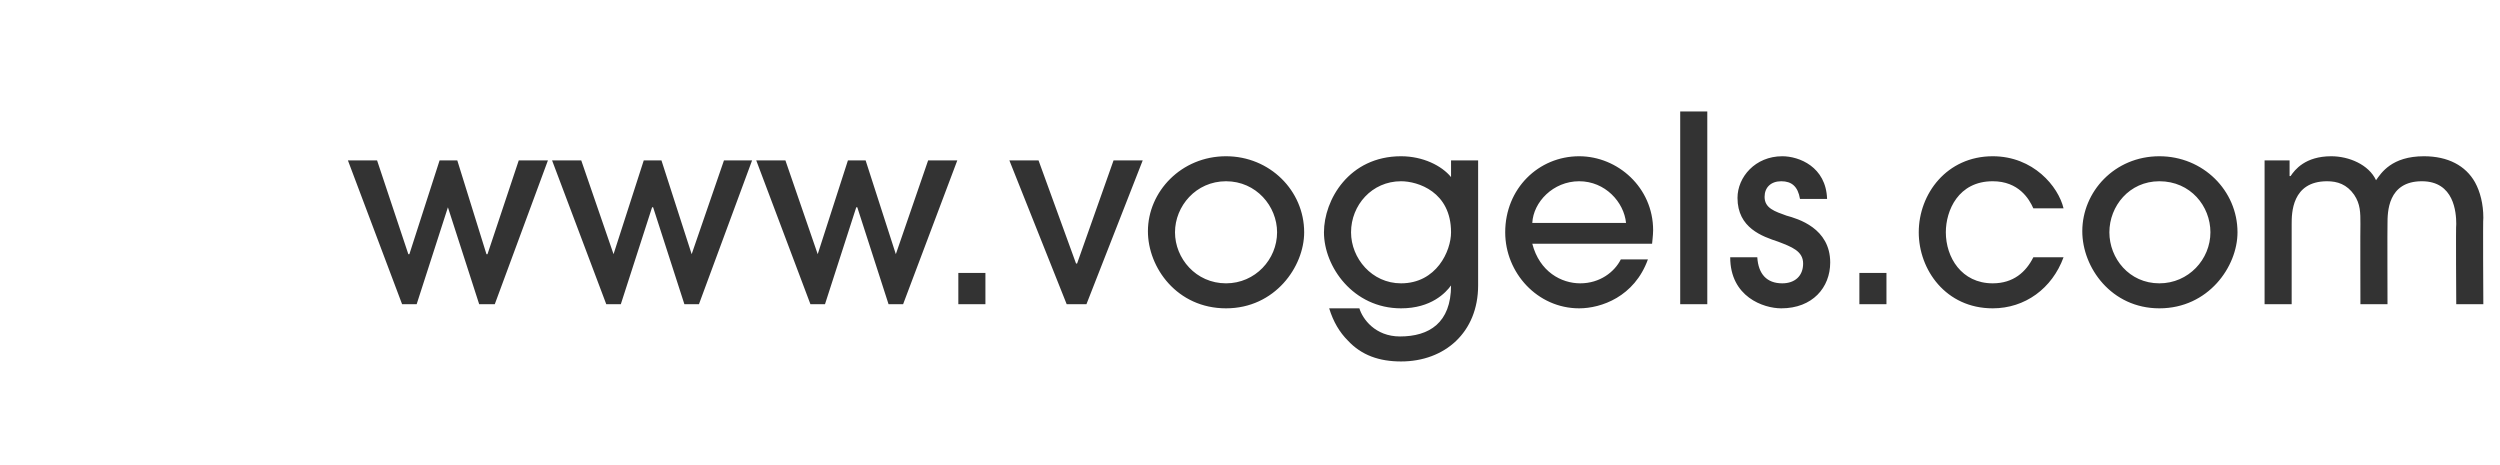 <?xml version="1.0" standalone="no"?>
<!DOCTYPE svg PUBLIC "-//W3C//DTD SVG 1.1//EN" "http://www.w3.org/Graphics/SVG/1.1/DTD/svg11.dtd">
<svg xmlns="http://www.w3.org/2000/svg" version="1.1" width="240px" height="44.6px" viewBox="0 -1 240 44.6" style="top:-1px">
  <desc>www vogels com</desc>
  <defs/>
  <g id="Polygon4717">
    <path d="M 47.5 28.2 L 46 28.2 L 43 18.9 L 43 18.9 L 40 28.2 L 38.6 28.2 L 33.4 14.4 L 36.2 14.4 L 39.2 23.4 L 39.3 23.4 L 42.2 14.4 L 43.9 14.4 L 46.7 23.4 L 46.8 23.4 L 49.8 14.4 L 52.6 14.4 L 47.5 28.2 Z M 67.1 28.2 L 65.7 28.2 L 62.7 18.9 L 62.6 18.9 L 59.6 28.2 L 58.2 28.2 L 53 14.4 L 55.8 14.4 L 58.9 23.4 L 58.9 23.4 L 61.8 14.4 L 63.5 14.4 L 66.4 23.4 L 66.4 23.4 L 69.5 14.4 L 72.2 14.4 L 67.1 28.2 Z M 86.7 28.2 L 85.3 28.2 L 82.3 18.9 L 82.2 18.9 L 79.2 28.2 L 77.8 28.2 L 72.6 14.4 L 75.4 14.4 L 78.5 23.4 L 78.5 23.4 L 81.4 14.4 L 83.1 14.4 L 86 23.4 L 86 23.4 L 89.1 14.4 L 91.9 14.4 L 86.7 28.2 Z M 92 28.2 L 92 25.2 L 94.6 25.2 L 94.6 28.2 L 92 28.2 Z M 104.3 28.2 L 102.4 28.2 L 96.9 14.4 L 99.7 14.4 L 103.3 24.3 L 103.4 24.3 L 106.9 14.4 L 109.7 14.4 L 104.3 28.2 Z M 117.7 28.6 C 113 28.6 110.2 24.7 110.2 21.2 C 110.2 17.4 113.4 14 117.7 14 C 121.9 14 125.2 17.3 125.2 21.3 C 125.2 24.6 122.4 28.6 117.7 28.6 Z M 117.7 16.4 C 114.8 16.4 112.8 18.8 112.8 21.3 C 112.8 23.8 114.8 26.2 117.7 26.2 C 120.5 26.2 122.6 23.9 122.6 21.3 C 122.6 18.8 120.6 16.4 117.7 16.4 Z M 141.9 26.4 C 141.9 30.9 138.7 33.7 134.5 33.7 C 132.4 33.7 130.7 33.1 129.4 31.7 C 128.6 30.9 128 29.9 127.6 28.6 C 127.6 28.6 130.5 28.6 130.5 28.6 C 130.8 29.6 132 31.3 134.4 31.3 C 137.2 31.3 139.3 30 139.3 26.4 C 139.3 26.4 139.3 26.4 139.3 26.4 C 138.8 27.1 137.4 28.6 134.5 28.6 C 129.9 28.6 127.1 24.6 127.1 21.3 C 127.1 18.2 129.5 14 134.5 14 C 136.6 14 138.4 14.9 139.3 16 C 139.3 16 139.3 14.4 139.3 14.4 L 141.9 14.4 C 141.9 14.4 141.9 26.37 141.9 26.4 Z M 134.5 16.4 C 131.7 16.4 129.7 18.7 129.7 21.3 C 129.7 23.8 131.7 26.2 134.5 26.2 C 137.9 26.2 139.3 23.1 139.3 21.3 C 139.3 17.4 136.1 16.4 134.5 16.4 Z M 147.1 22.4 C 147.8 25.1 149.9 26.2 151.7 26.2 C 153.6 26.2 155 25.1 155.6 23.9 C 155.6 23.9 158.2 23.9 158.2 23.9 C 156.9 27.5 153.7 28.6 151.6 28.6 C 147.6 28.6 144.5 25.2 144.5 21.3 C 144.5 17.1 147.7 14 151.6 14 C 155.3 14 158.7 17 158.7 21.1 C 158.7 21.6 158.6 22.3 158.6 22.4 C 158.6 22.4 147.1 22.4 147.1 22.4 Z M 156.1 20.4 C 155.9 18.4 154.1 16.4 151.6 16.4 C 149.1 16.4 147.2 18.4 147.1 20.4 C 147.1 20.4 156.1 20.4 156.1 20.4 Z M 163.9 28.2 L 161.3 28.2 L 161.3 9.7 L 163.9 9.7 L 163.9 28.2 Z M 172.8 18.1 C 172.6 16.9 172 16.4 171 16.4 C 170 16.4 169.4 17 169.4 17.9 C 169.4 19 170.4 19.3 171.5 19.7 C 172.6 20 175.7 20.9 175.7 24.2 C 175.7 26.6 174 28.6 171 28.6 C 169.3 28.6 166.1 27.5 166.1 23.7 C 166.1 23.7 168.7 23.7 168.7 23.7 C 168.8 25.3 169.6 26.2 171.1 26.2 C 172.3 26.2 173.1 25.5 173.1 24.3 C 173.1 23.1 172 22.7 170.7 22.2 C 169.2 21.7 166.8 20.9 166.8 18 C 166.8 16 168.5 14 171.1 14 C 172.7 14 175.3 15 175.4 18.1 C 175.4 18.1 172.8 18.1 172.8 18.1 Z M 178.5 28.2 L 178.5 25.2 L 181.1 25.2 L 181.1 28.2 L 178.5 28.2 Z M 195.2 19 C 194.8 18.1 193.8 16.4 191.3 16.4 C 188 16.4 186.8 19.2 186.8 21.3 C 186.8 23.7 188.3 26.2 191.3 26.2 C 193.3 26.2 194.5 25.1 195.2 23.7 C 195.2 23.7 198.1 23.7 198.1 23.7 C 197 26.7 194.4 28.6 191.3 28.6 C 186.8 28.6 184.2 24.9 184.2 21.3 C 184.2 17.6 186.9 14 191.3 14 C 195.2 14 197.6 16.9 198.1 19 C 198.1 19 195.2 19 195.2 19 Z M 207.3 28.6 C 202.7 28.6 199.9 24.7 199.9 21.2 C 199.9 17.4 203 14 207.3 14 C 211.5 14 214.8 17.3 214.8 21.3 C 214.8 24.6 212 28.6 207.3 28.6 Z M 207.3 16.4 C 204.4 16.4 202.5 18.8 202.5 21.3 C 202.5 23.8 204.4 26.2 207.3 26.2 C 210.1 26.2 212.2 23.9 212.2 21.3 C 212.2 18.8 210.3 16.4 207.3 16.4 Z M 235.8 28.2 C 235.8 28.2 235.75 20.55 235.8 20.5 C 235.8 19.4 235.6 16.4 232.5 16.4 C 229.2 16.4 229.2 19.4 229.2 20.5 C 229.18 20.52 229.2 28.2 229.2 28.2 L 226.6 28.2 C 226.6 28.2 226.58 20.55 226.6 20.5 C 226.6 19.4 226.6 18.6 226 17.7 C 225.3 16.7 224.4 16.4 223.4 16.4 C 220 16.4 220 19.5 220 20.5 C 220 20.52 220 28.2 220 28.2 L 217.4 28.2 L 217.4 14.4 L 219.8 14.4 L 219.8 15.9 C 219.8 15.9 219.85 15.9 219.9 15.9 C 220.3 15.3 221.3 14 223.8 14 C 225.5 14 227.4 14.8 228.1 16.3 C 228.6 15.6 229.6 14 232.7 14 C 235 14 236.7 14.9 237.6 16.5 C 238.1 17.4 238.4 18.6 238.4 19.9 C 238.35 19.9 238.4 28.2 238.4 28.2 L 235.8 28.2 Z " stroke="none" fill="#333333"/>
  </g>
</svg>